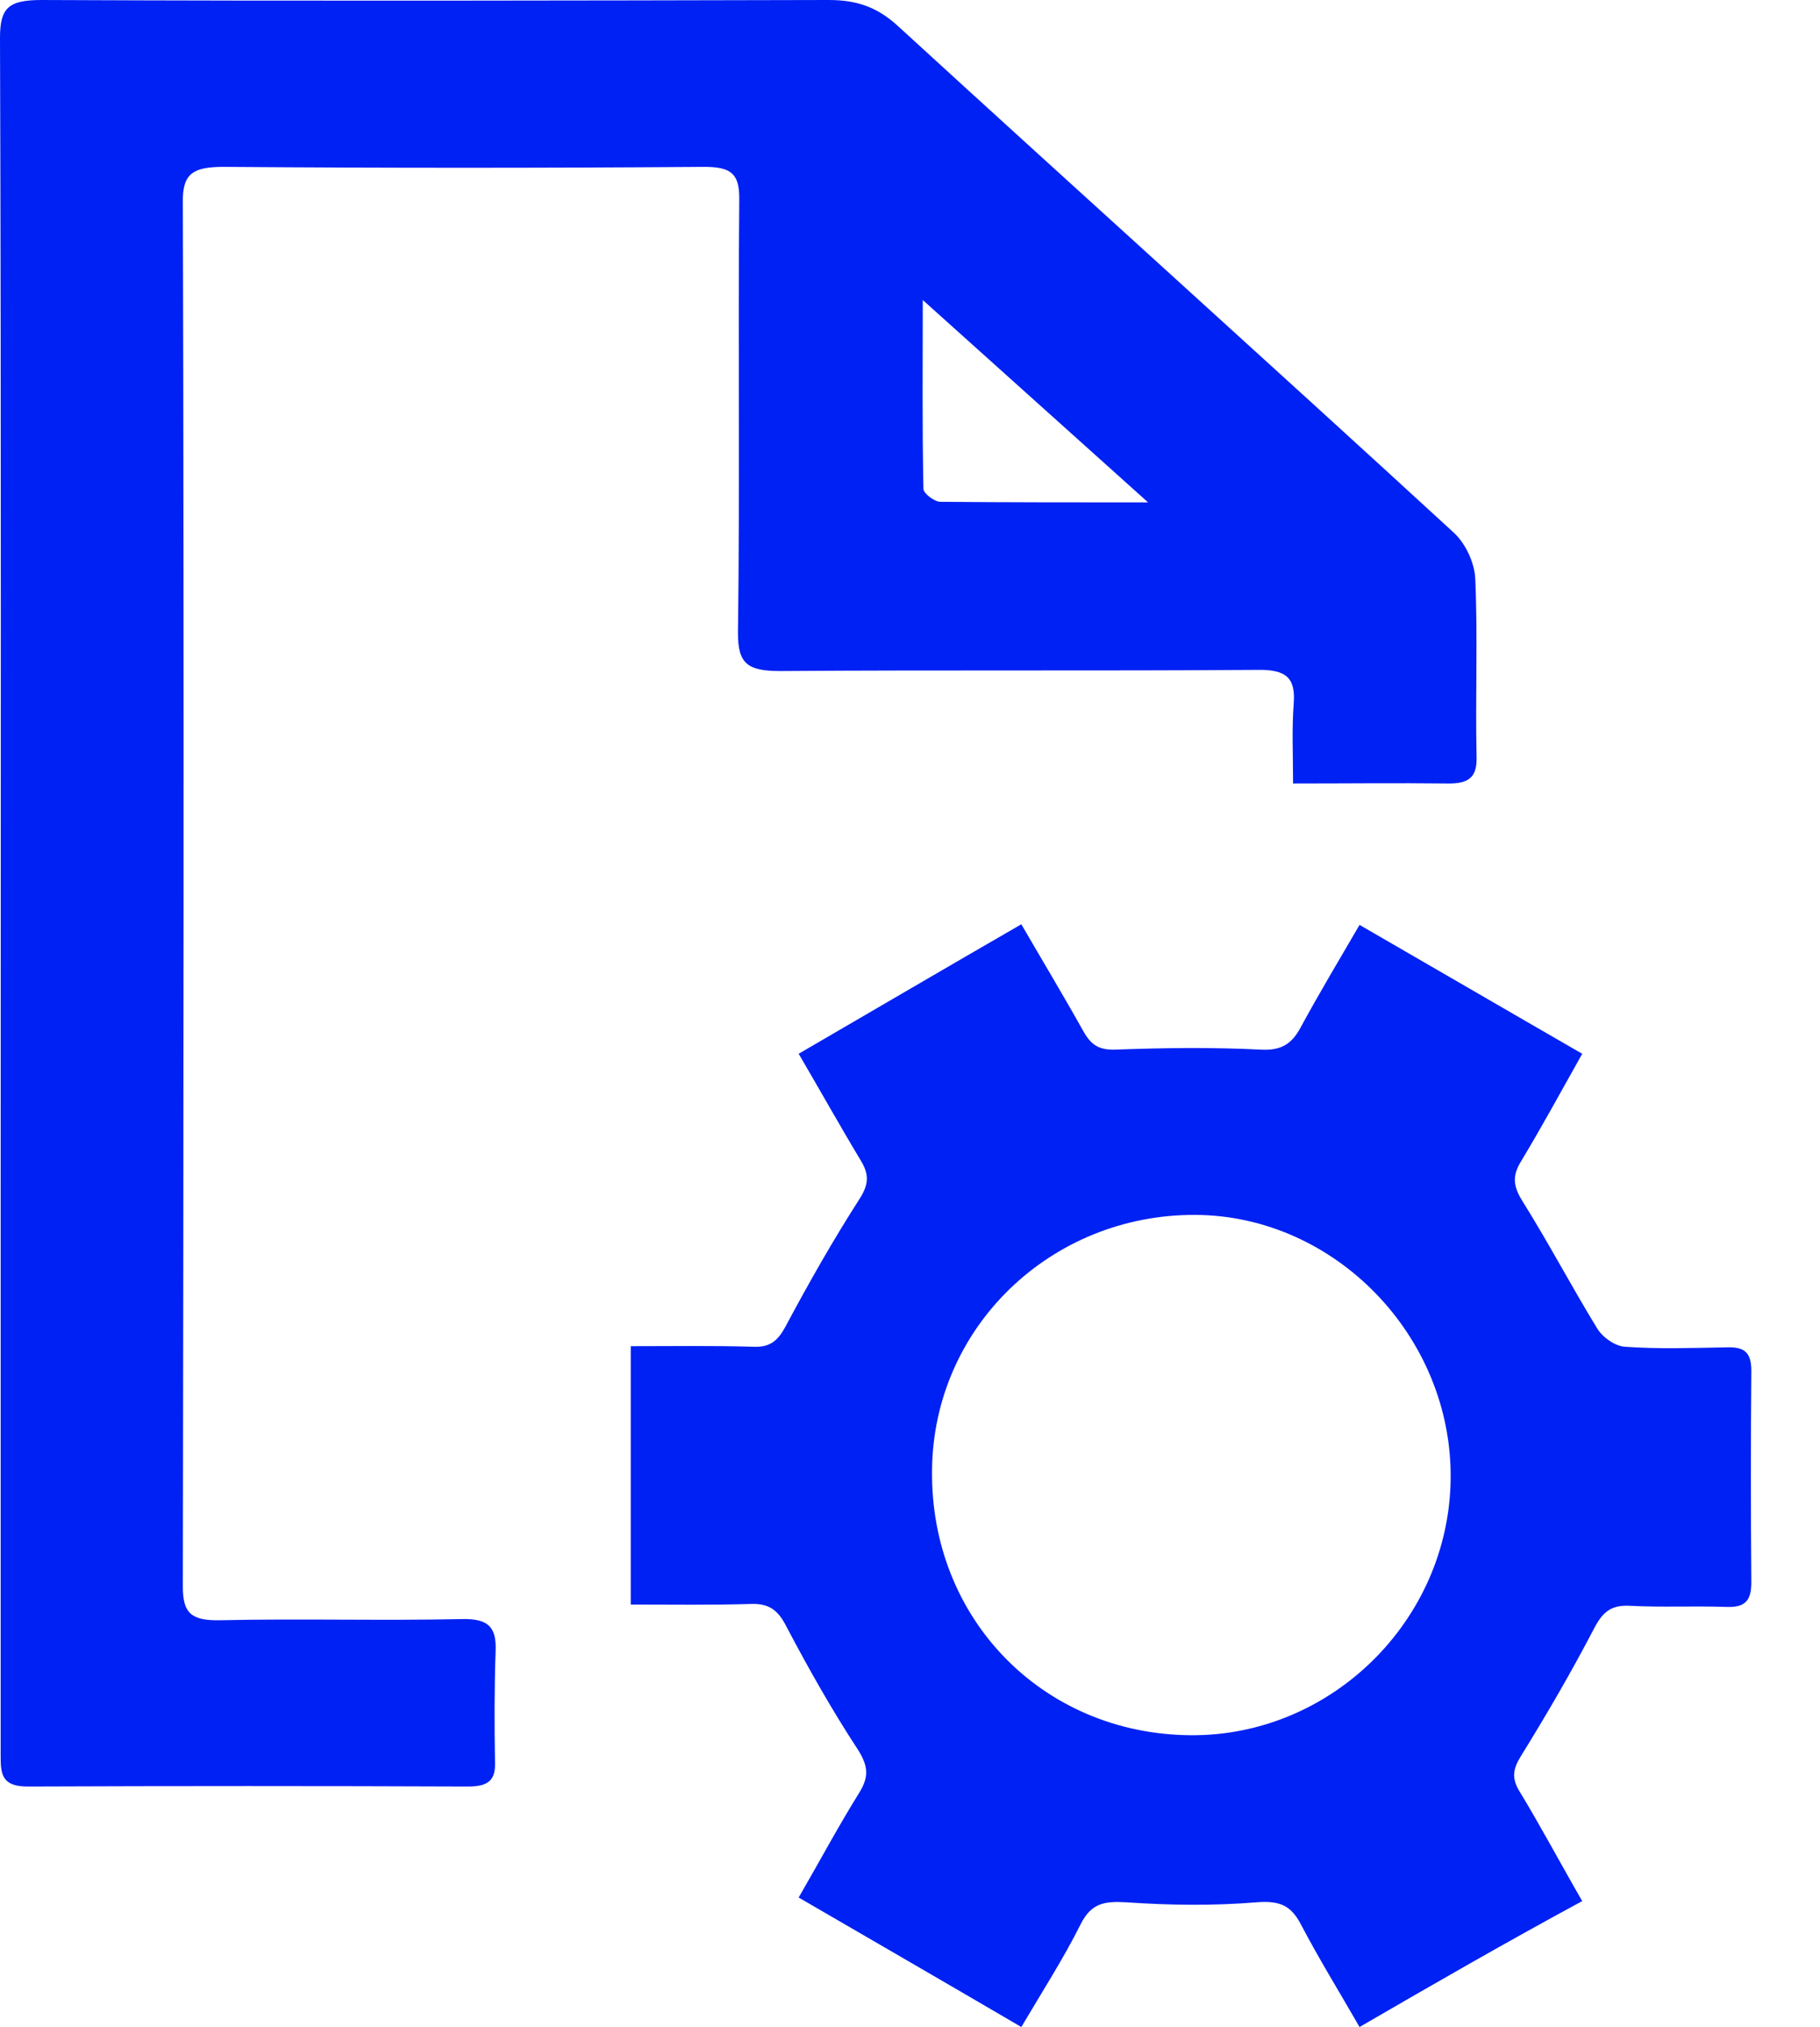 <?xml version="1.0" encoding="UTF-8"?> <svg xmlns="http://www.w3.org/2000/svg" width="53" height="59" viewBox="0 0 53 59" fill="none"><path d="M37.655 22.805C37.655 21.961 37.617 21.22 37.674 20.48C37.731 19.739 37.465 19.481 36.609 19.498C31.988 19.532 27.347 19.498 22.726 19.532C21.775 19.532 21.49 19.326 21.49 18.43C21.547 14.21 21.49 9.99 21.528 5.77C21.528 5.047 21.281 4.857 20.501 4.857C15.842 4.892 11.182 4.892 6.523 4.857C5.648 4.857 5.306 5.029 5.325 5.891C5.363 19.326 5.344 32.761 5.325 46.195C5.325 46.953 5.572 47.177 6.409 47.16C8.748 47.108 11.106 47.177 13.445 47.126C14.206 47.108 14.453 47.349 14.434 48.021C14.396 49.106 14.396 50.209 14.415 51.294C14.434 51.81 14.225 52 13.636 52C9.357 51.983 5.078 51.983 0.799 52C0.057 52 0.019 51.638 0.019 51.122C0.019 45.661 0.019 40.219 0.019 34.758C0.019 23.546 0.038 12.333 0 1.102C0 0.224 0.247 0 1.217 0C8.862 0.034 16.488 0.017 24.133 0C24.951 0 25.541 0.207 26.13 0.741C31.531 5.684 36.97 10.576 42.352 15.519C42.694 15.846 42.942 16.398 42.961 16.845C43.037 18.568 42.961 20.29 42.999 22.013C43.018 22.598 42.809 22.822 42.124 22.805C40.679 22.788 39.233 22.805 37.655 22.805ZM33.433 14.623C31.227 12.643 29.078 10.713 26.872 8.733C26.872 10.524 26.853 12.367 26.891 14.227C26.891 14.365 27.214 14.606 27.385 14.606C29.42 14.623 31.436 14.623 33.433 14.623Z" fill="#0021F3"></path><path d="M39.591 59C39.002 57.975 38.412 57.02 37.892 56.03C37.597 55.457 37.268 55.318 36.591 55.37C35.326 55.474 34.06 55.457 32.794 55.37C32.17 55.335 31.788 55.387 31.476 55.995C30.974 57.002 30.367 57.94 29.742 59C27.575 57.732 25.442 56.499 23.258 55.231C23.882 54.154 24.419 53.147 25.026 52.174C25.304 51.723 25.286 51.41 24.992 50.941C24.229 49.777 23.552 48.579 22.911 47.363C22.668 46.877 22.408 46.668 21.871 46.686C20.726 46.721 19.582 46.703 18.368 46.703C18.368 44.15 18.368 41.718 18.368 39.183C19.599 39.183 20.778 39.165 21.957 39.2C22.425 39.217 22.651 39.026 22.876 38.609C23.552 37.342 24.263 36.091 25.044 34.875C25.304 34.459 25.304 34.181 25.078 33.798C24.471 32.791 23.899 31.766 23.258 30.672C25.442 29.404 27.541 28.171 29.742 26.903C30.367 27.98 30.974 28.988 31.546 30.012C31.771 30.412 31.997 30.568 32.482 30.551C33.887 30.499 35.308 30.481 36.713 30.551C37.302 30.585 37.614 30.394 37.874 29.908C38.412 28.918 38.984 27.963 39.591 26.921C41.758 28.171 43.874 29.404 46.076 30.672C45.469 31.749 44.914 32.774 44.307 33.781C44.047 34.198 44.047 34.493 44.325 34.945C45.088 36.161 45.764 37.446 46.509 38.662C46.665 38.922 47.029 39.183 47.324 39.2C48.295 39.27 49.284 39.235 50.272 39.217C50.775 39.2 51 39.339 51 39.895C50.983 41.944 50.983 44.011 51 46.06C51 46.582 50.827 46.79 50.289 46.773C49.336 46.738 48.382 46.79 47.428 46.738C46.925 46.721 46.683 46.912 46.44 47.363C45.781 48.631 45.053 49.882 44.29 51.115C44.065 51.479 44.013 51.74 44.238 52.122C44.862 53.147 45.434 54.224 46.076 55.335C43.891 56.516 41.776 57.732 39.591 59ZM34.667 50.507C38.759 50.541 42.192 47.172 42.244 43.056C42.296 38.905 38.88 35.379 34.806 35.362C30.592 35.344 27.176 38.644 27.142 42.795C27.09 47.12 30.367 50.472 34.667 50.507Z" fill="#0021F3"></path></svg> 